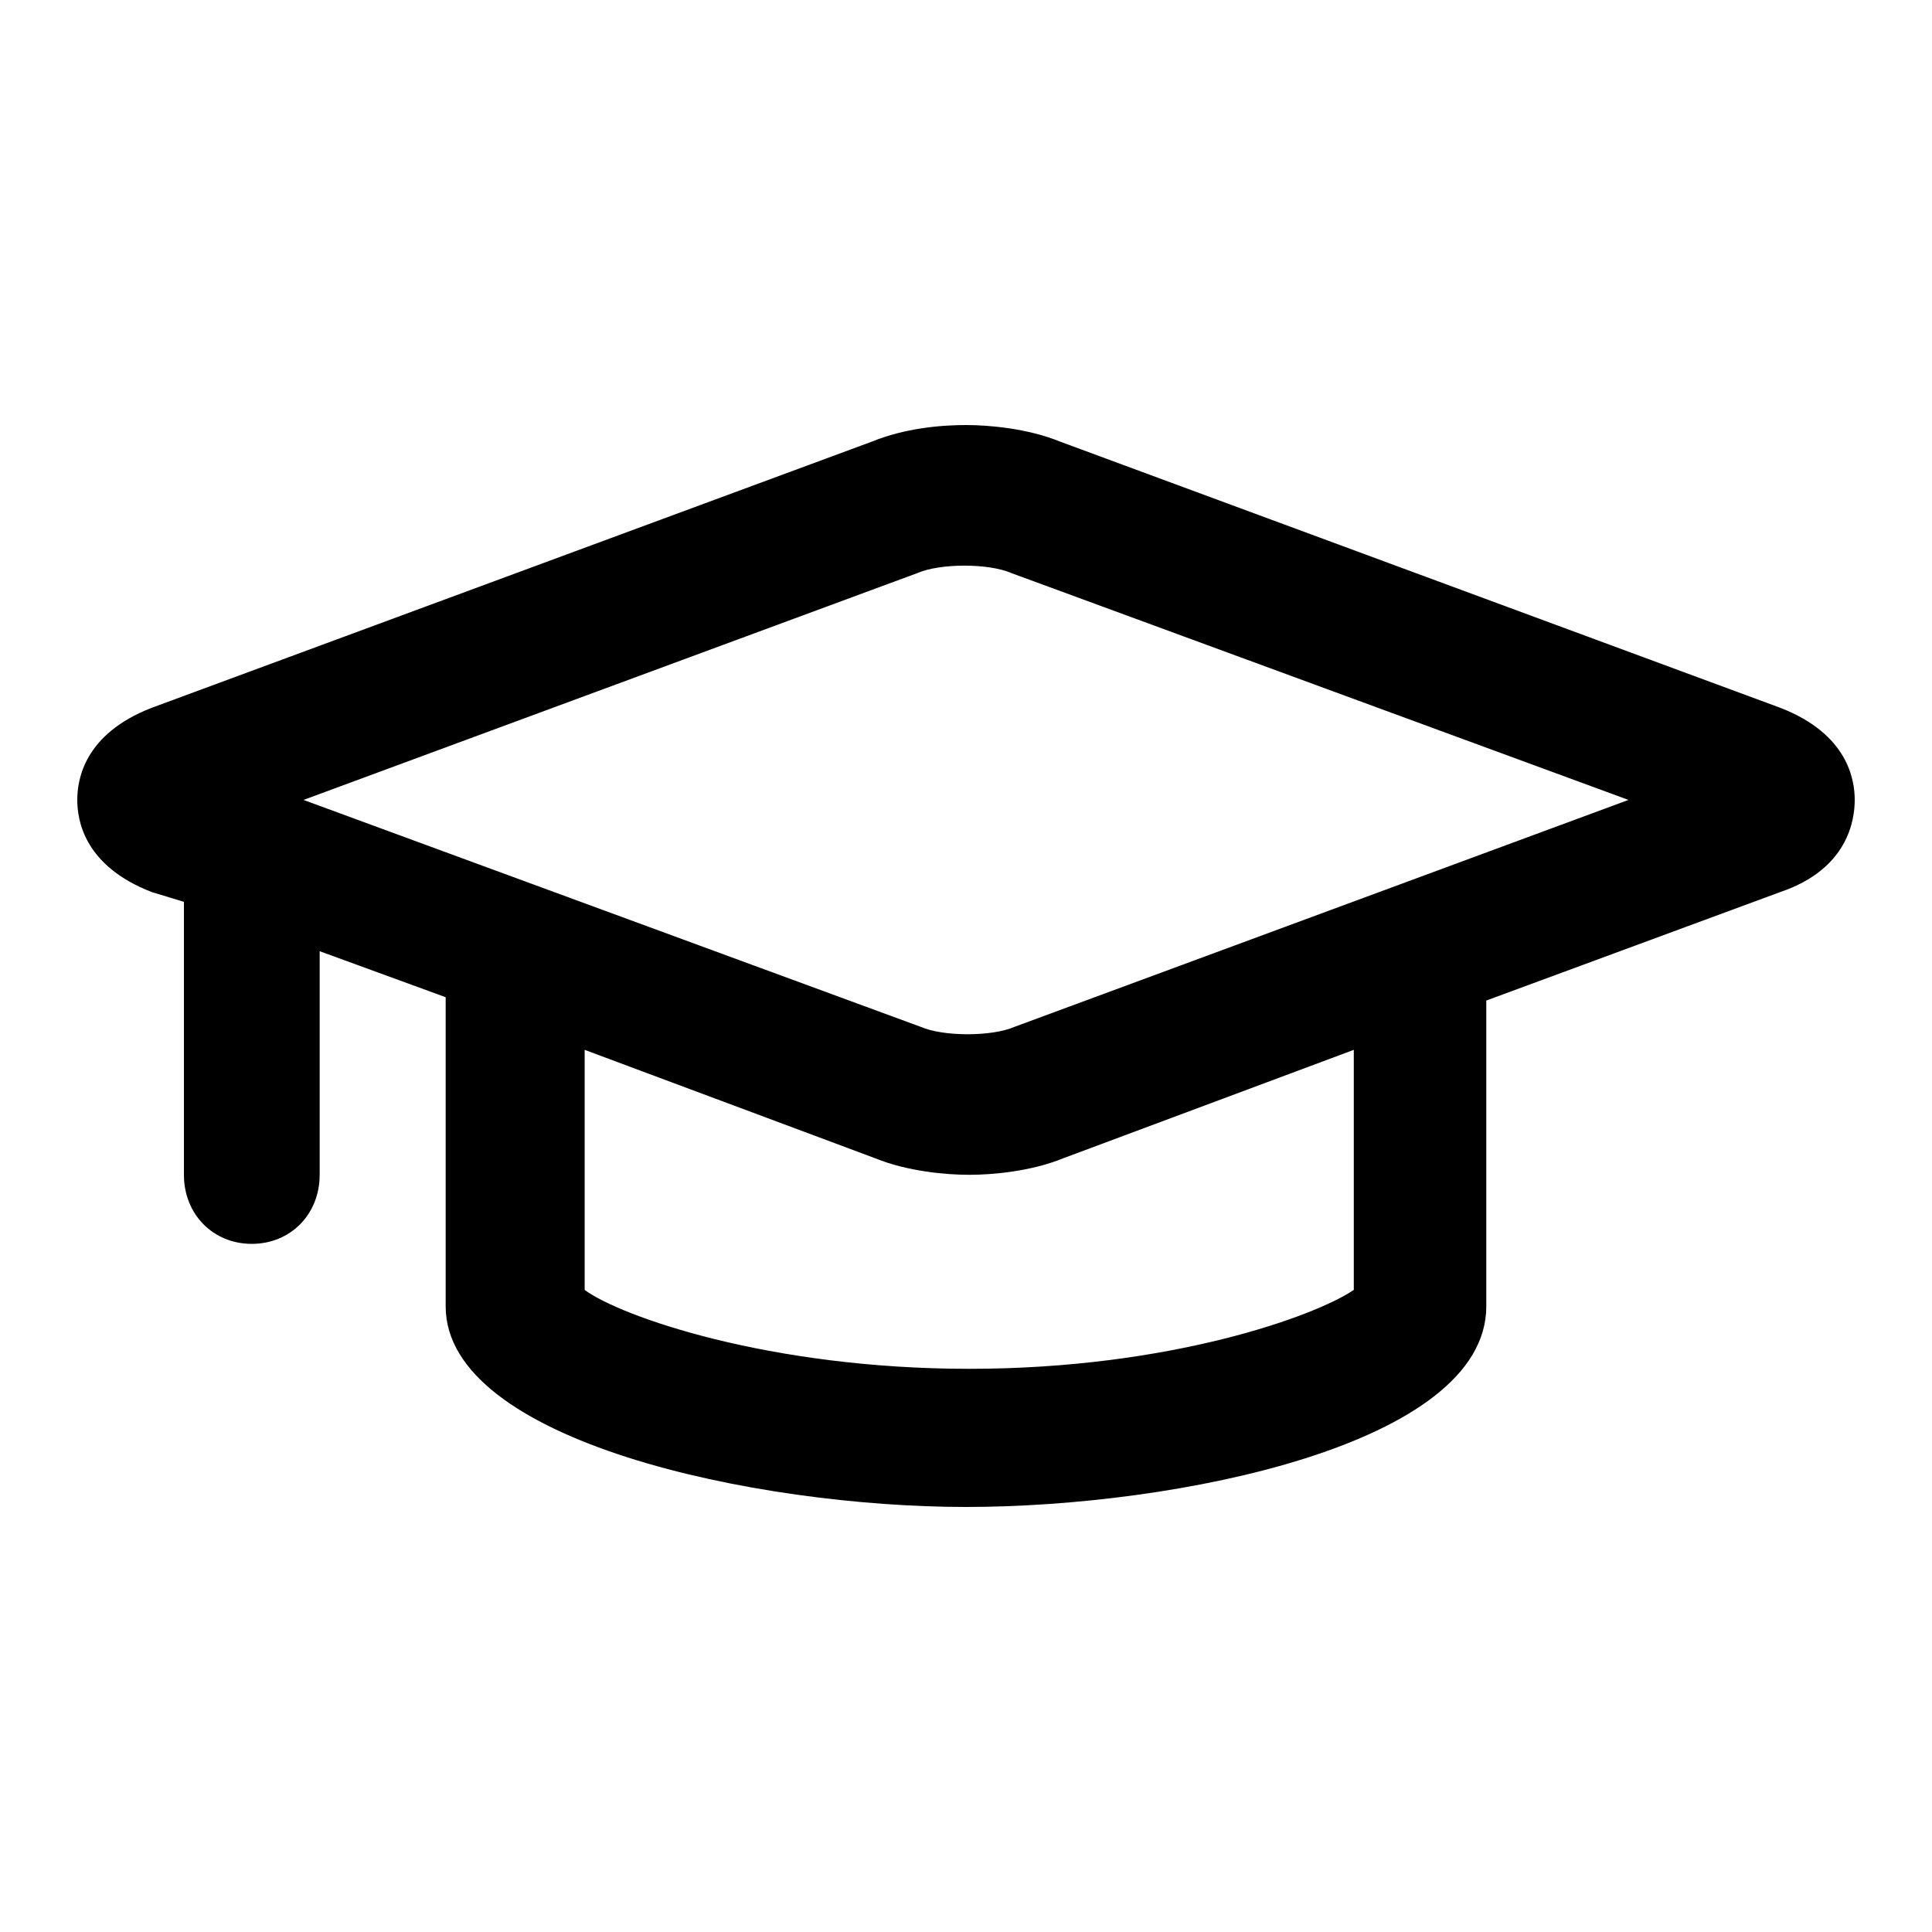 <svg width="50" height="50" viewBox="0 0 50 50" fill="none" xmlns="http://www.w3.org/2000/svg">
<path d="M46.076 18.319L27.425 11.425C26.589 11.085 25.585 11 25 11C24.331 11 23.411 11.085 22.575 11.425L3.924 18.319C2.167 19 2 20.192 2 20.702C2 21.213 2.167 22.404 3.924 23.085L4.76 23.34V30.404C4.76 31.425 5.513 32.191 6.516 32.191C7.52 32.191 8.273 31.425 8.273 30.404V24.617L11.534 25.808V33.809C11.534 37.298 19.564 39 25 39C30.436 39 38.465 37.383 38.465 33.809V25.894L46.076 23.085C47.833 22.489 48 21.213 48 20.702C48 20.192 47.833 19 46.076 18.319ZM35.036 33.383C34.033 34.064 30.269 35.425 25.084 35.425C19.898 35.425 16.051 34.064 15.131 33.383V27.17L22.658 29.979C23.494 30.319 24.498 30.404 25.084 30.404C25.669 30.404 26.673 30.319 27.509 29.979L35.036 27.17V33.383ZM26.255 26.575C25.669 26.83 24.415 26.83 23.829 26.575L7.855 20.702L23.745 14.83C24.331 14.575 25.585 14.575 26.171 14.83L42.145 20.702L26.255 26.575Z" fill="black"/>
</svg>
